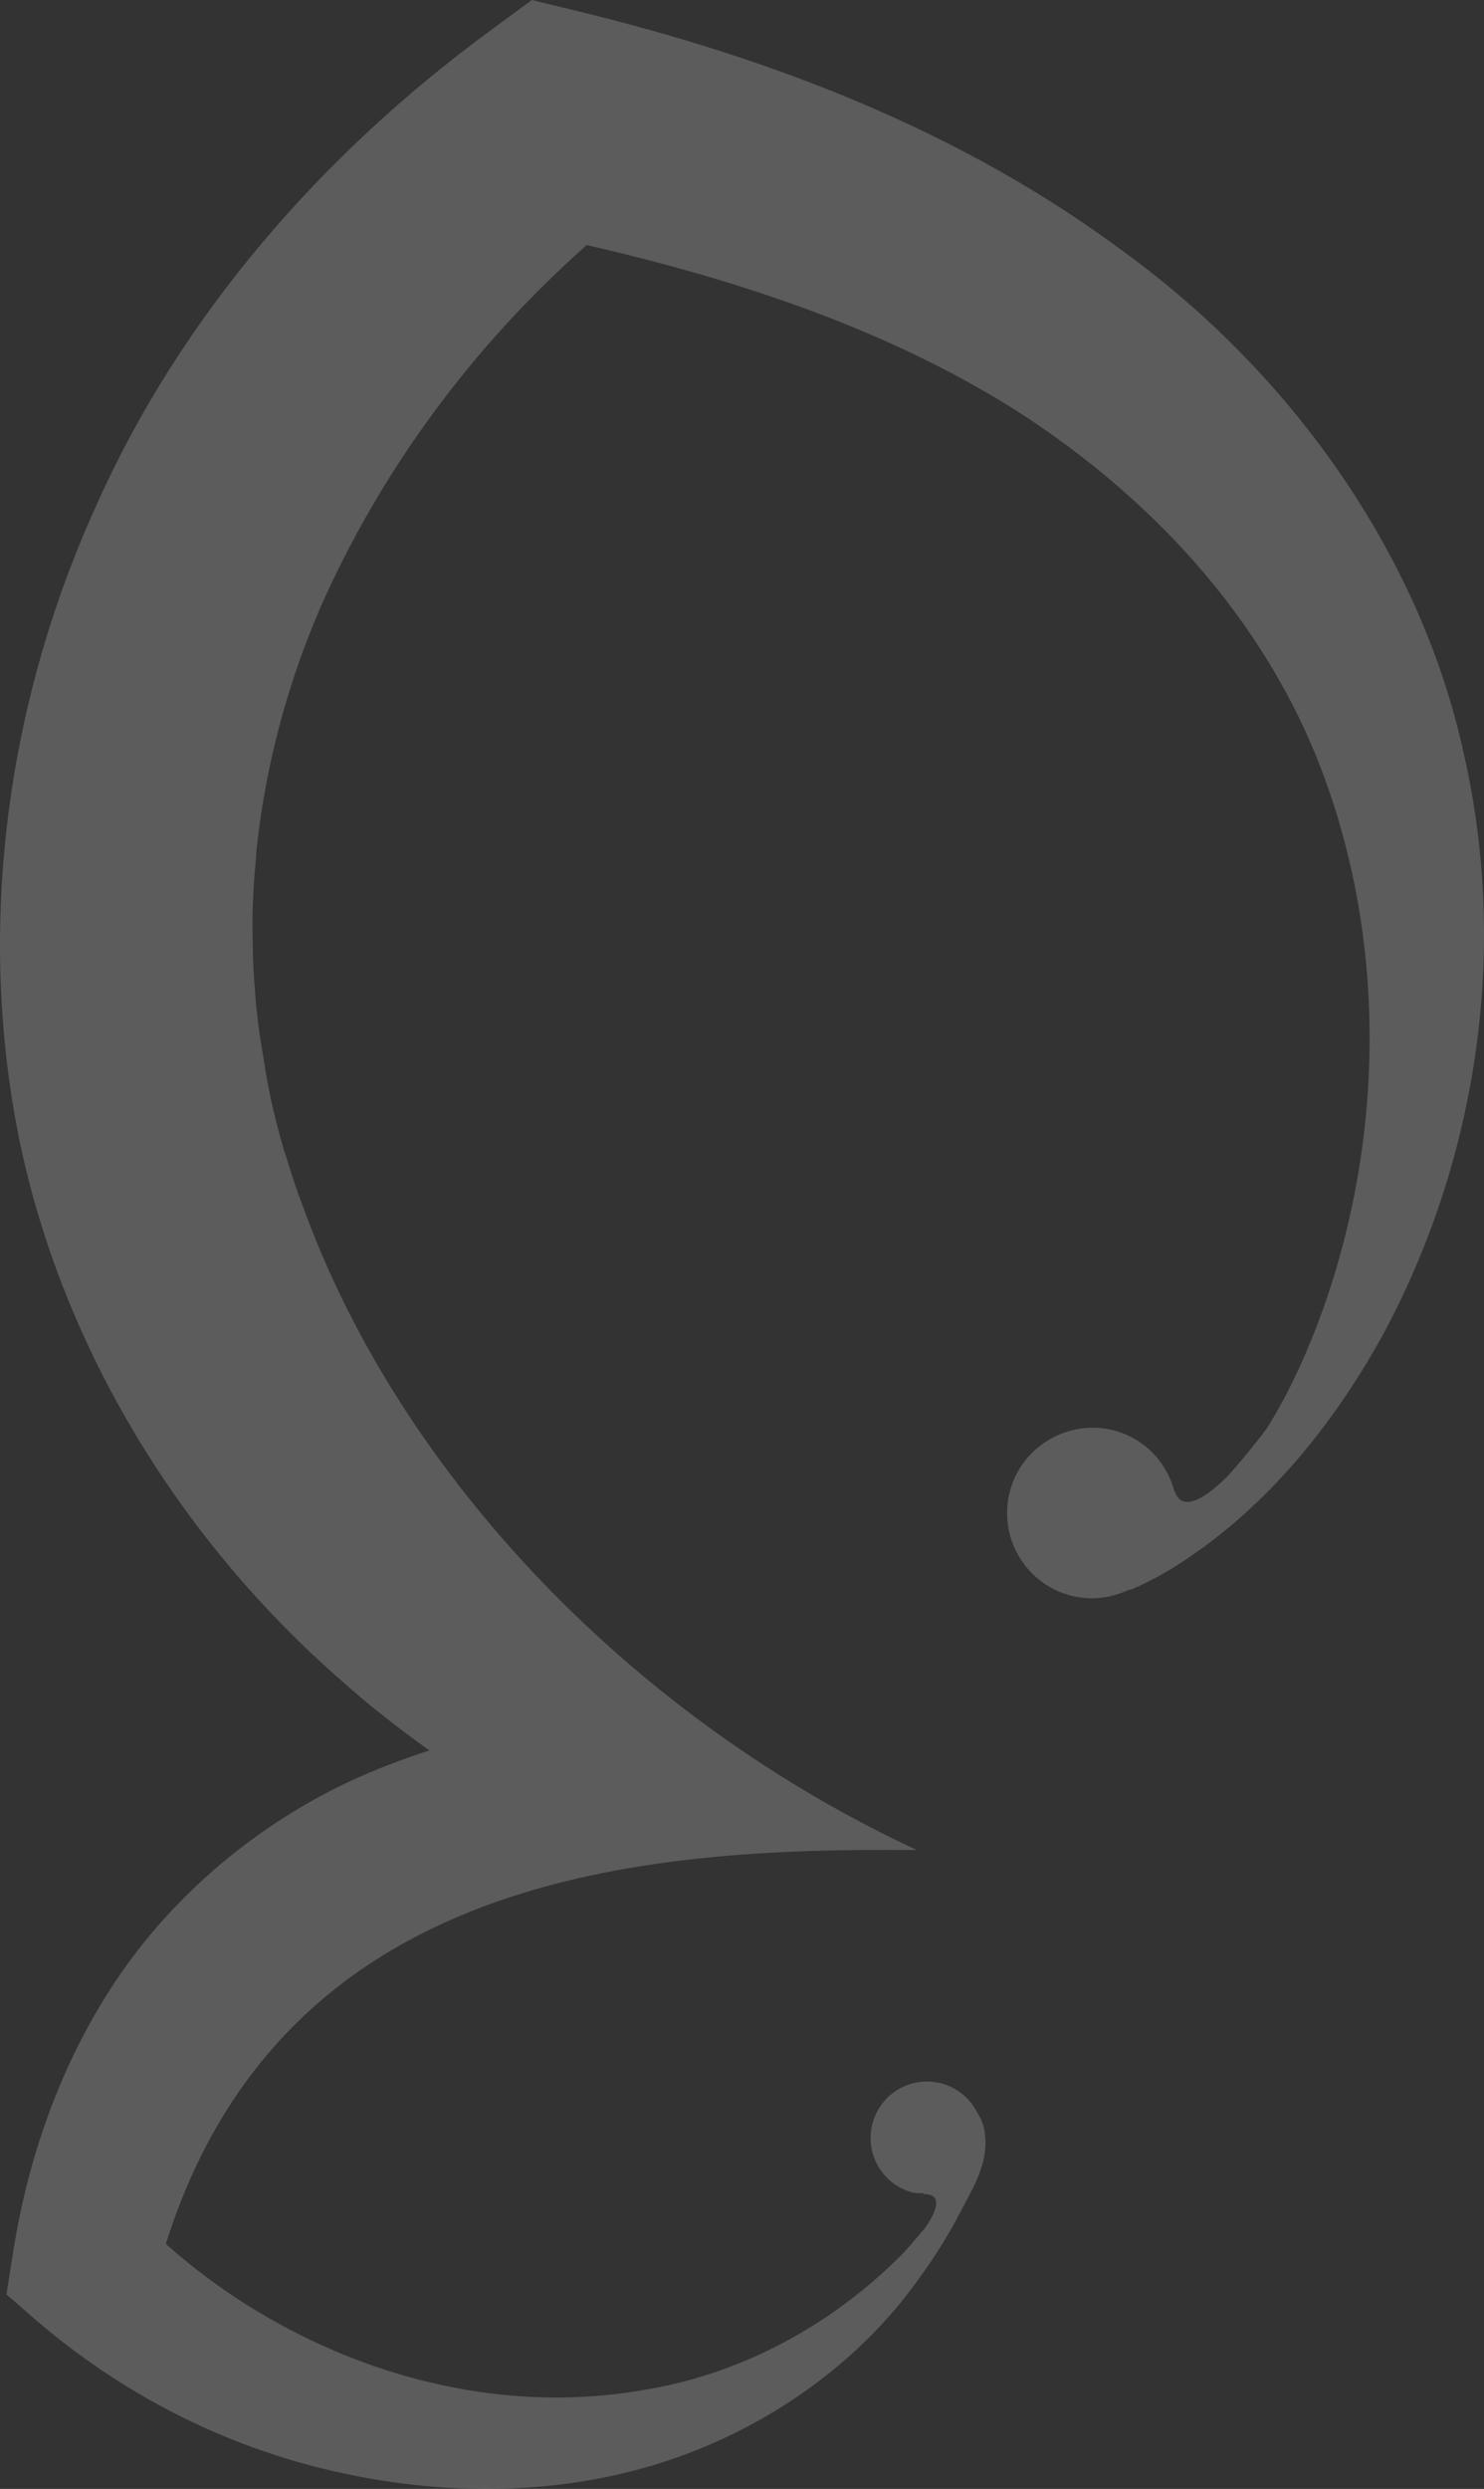 <?xml version="1.0" encoding="UTF-8"?> <svg xmlns="http://www.w3.org/2000/svg" width="2444" height="4096" viewBox="0 0 2444 4096" fill="none"><rect x="0" y="0" width="2444" height="4096" fill="#333333" stroke="none"/> <path opacity="0.2" d="M2411.03 1241.67C2339.37 911.322 2125.19 614.474 1854.15 416.835C1583.64 214.52 1269.76 96.093 955.888 19.478L875.927 0L803.235 53.5C531.939 253.217 297.247 518.381 156.277 837.045C13.489 1152.85 -38.953 1518.01 30.364 1868.35C100.719 2218.7 299.844 2537.11 561.535 2765.13C608.005 2806.95 657.073 2844.86 707.178 2880.7C668.236 2893.17 629.813 2907.71 591.909 2924.33C435.622 2993.94 295.43 3108.21 198.594 3248.19C101.758 3388.7 46.72 3548.16 21.797 3705.28L10.633 3775.92L56.325 3815.66C198.854 3939.02 368.122 4025.25 546.996 4066.28C725.091 4107.57 913.831 4108.09 1086.99 4053.55C1259.38 3999.01 1413.59 3891.23 1514.06 3748.91C1539.76 3713.85 1562.61 3677.23 1582.34 3639.06C1601.55 3601.92 1627.25 3561.92 1622.32 3515.17C1621.54 3498.81 1615.57 3485.83 1608.3 3474.66C1596.88 3453.36 1577.4 3436.48 1552.48 3429.21C1503.16 3414.93 1451.75 3443.23 1437.47 3492.58C1423.19 3541.92 1451.49 3593.35 1500.82 3607.63C1508.09 3609.71 1515.36 3609.19 1522.63 3609.45L1520.29 3611.01C1552.22 3609.71 1544.43 3636.2 1523.92 3666.07C1508.87 3683.47 1494.59 3701.65 1477.97 3717.49C1360.63 3832.8 1212.65 3909.16 1057.66 3933.57C772.082 3982.91 478.718 3875.91 273.103 3692.82C465.737 3082.76 1057.14 3040.42 1509.91 3044.58C1049.61 2830.84 660.967 2434.52 497.929 1982.89C488.583 1958.73 480.535 1934.06 473.006 1909.13C471.448 1903.67 469.372 1898.22 467.554 1892.77C457.17 1857.19 448.083 1821.09 441.333 1784.73C441.074 1783.95 441.074 1783.17 440.814 1782.39C437.958 1768.37 436.141 1754.34 433.804 1740.32C429.391 1715.12 425.497 1689.93 422.901 1664.48C421.343 1650.46 420.305 1636.69 419.266 1622.67C417.449 1599.03 416.41 1575.14 416.151 1551.25C415.891 1535.41 415.631 1519.56 415.891 1503.72C416.67 1472.04 418.747 1440.61 421.862 1408.93C422.381 1403.99 422.122 1399.32 422.641 1394.38L422.901 1394.64C437.439 1260.37 472.747 1127.14 527.266 1000.66C626.179 776.533 776.495 571.102 966.273 403.33C1218.1 460.985 1463.17 542.794 1674.24 676.025C1907.37 825.618 2099.49 1037.54 2189.57 1303.48C2280.18 1567.35 2278.1 1872.25 2180.23 2150.92C2155.57 2219.74 2124.67 2289.6 2086.51 2350.38C2067.04 2376.61 2045.75 2402.32 2023.68 2427.25C1988.89 2462.83 1947.1 2491.66 1934.63 2454V2456.08C1922.95 2409.07 1887.9 2369.59 1838.06 2355.05C1801.97 2344.66 1765.11 2349.6 1734.21 2365.7C1734.21 2365.7 1734.21 2365.44 1734.47 2365.44L1734.21 2365.7C1701.5 2382.84 1675.28 2412.45 1664.12 2450.88C1642.57 2525.42 1685.4 2603.33 1759.91 2624.89C1793.92 2634.76 1828.19 2630.6 1857.79 2616.84C1859.86 2616.32 1861.94 2616.06 1864.28 2615.28C1901.66 2599.44 1936.19 2578.66 1968.64 2555.81C2098.19 2465.17 2201.52 2335.31 2278.36 2195.07C2429.98 1913.28 2485.79 1570.47 2411.03 1241.67ZM1585.45 3589.19C1585.45 3588.93 1585.45 3588.67 1585.71 3588.41C1585.97 3588.15 1585.97 3588.15 1586.23 3587.89C1585.97 3588.41 1585.71 3588.67 1585.45 3589.19Z" fill="white"></path> </svg> 